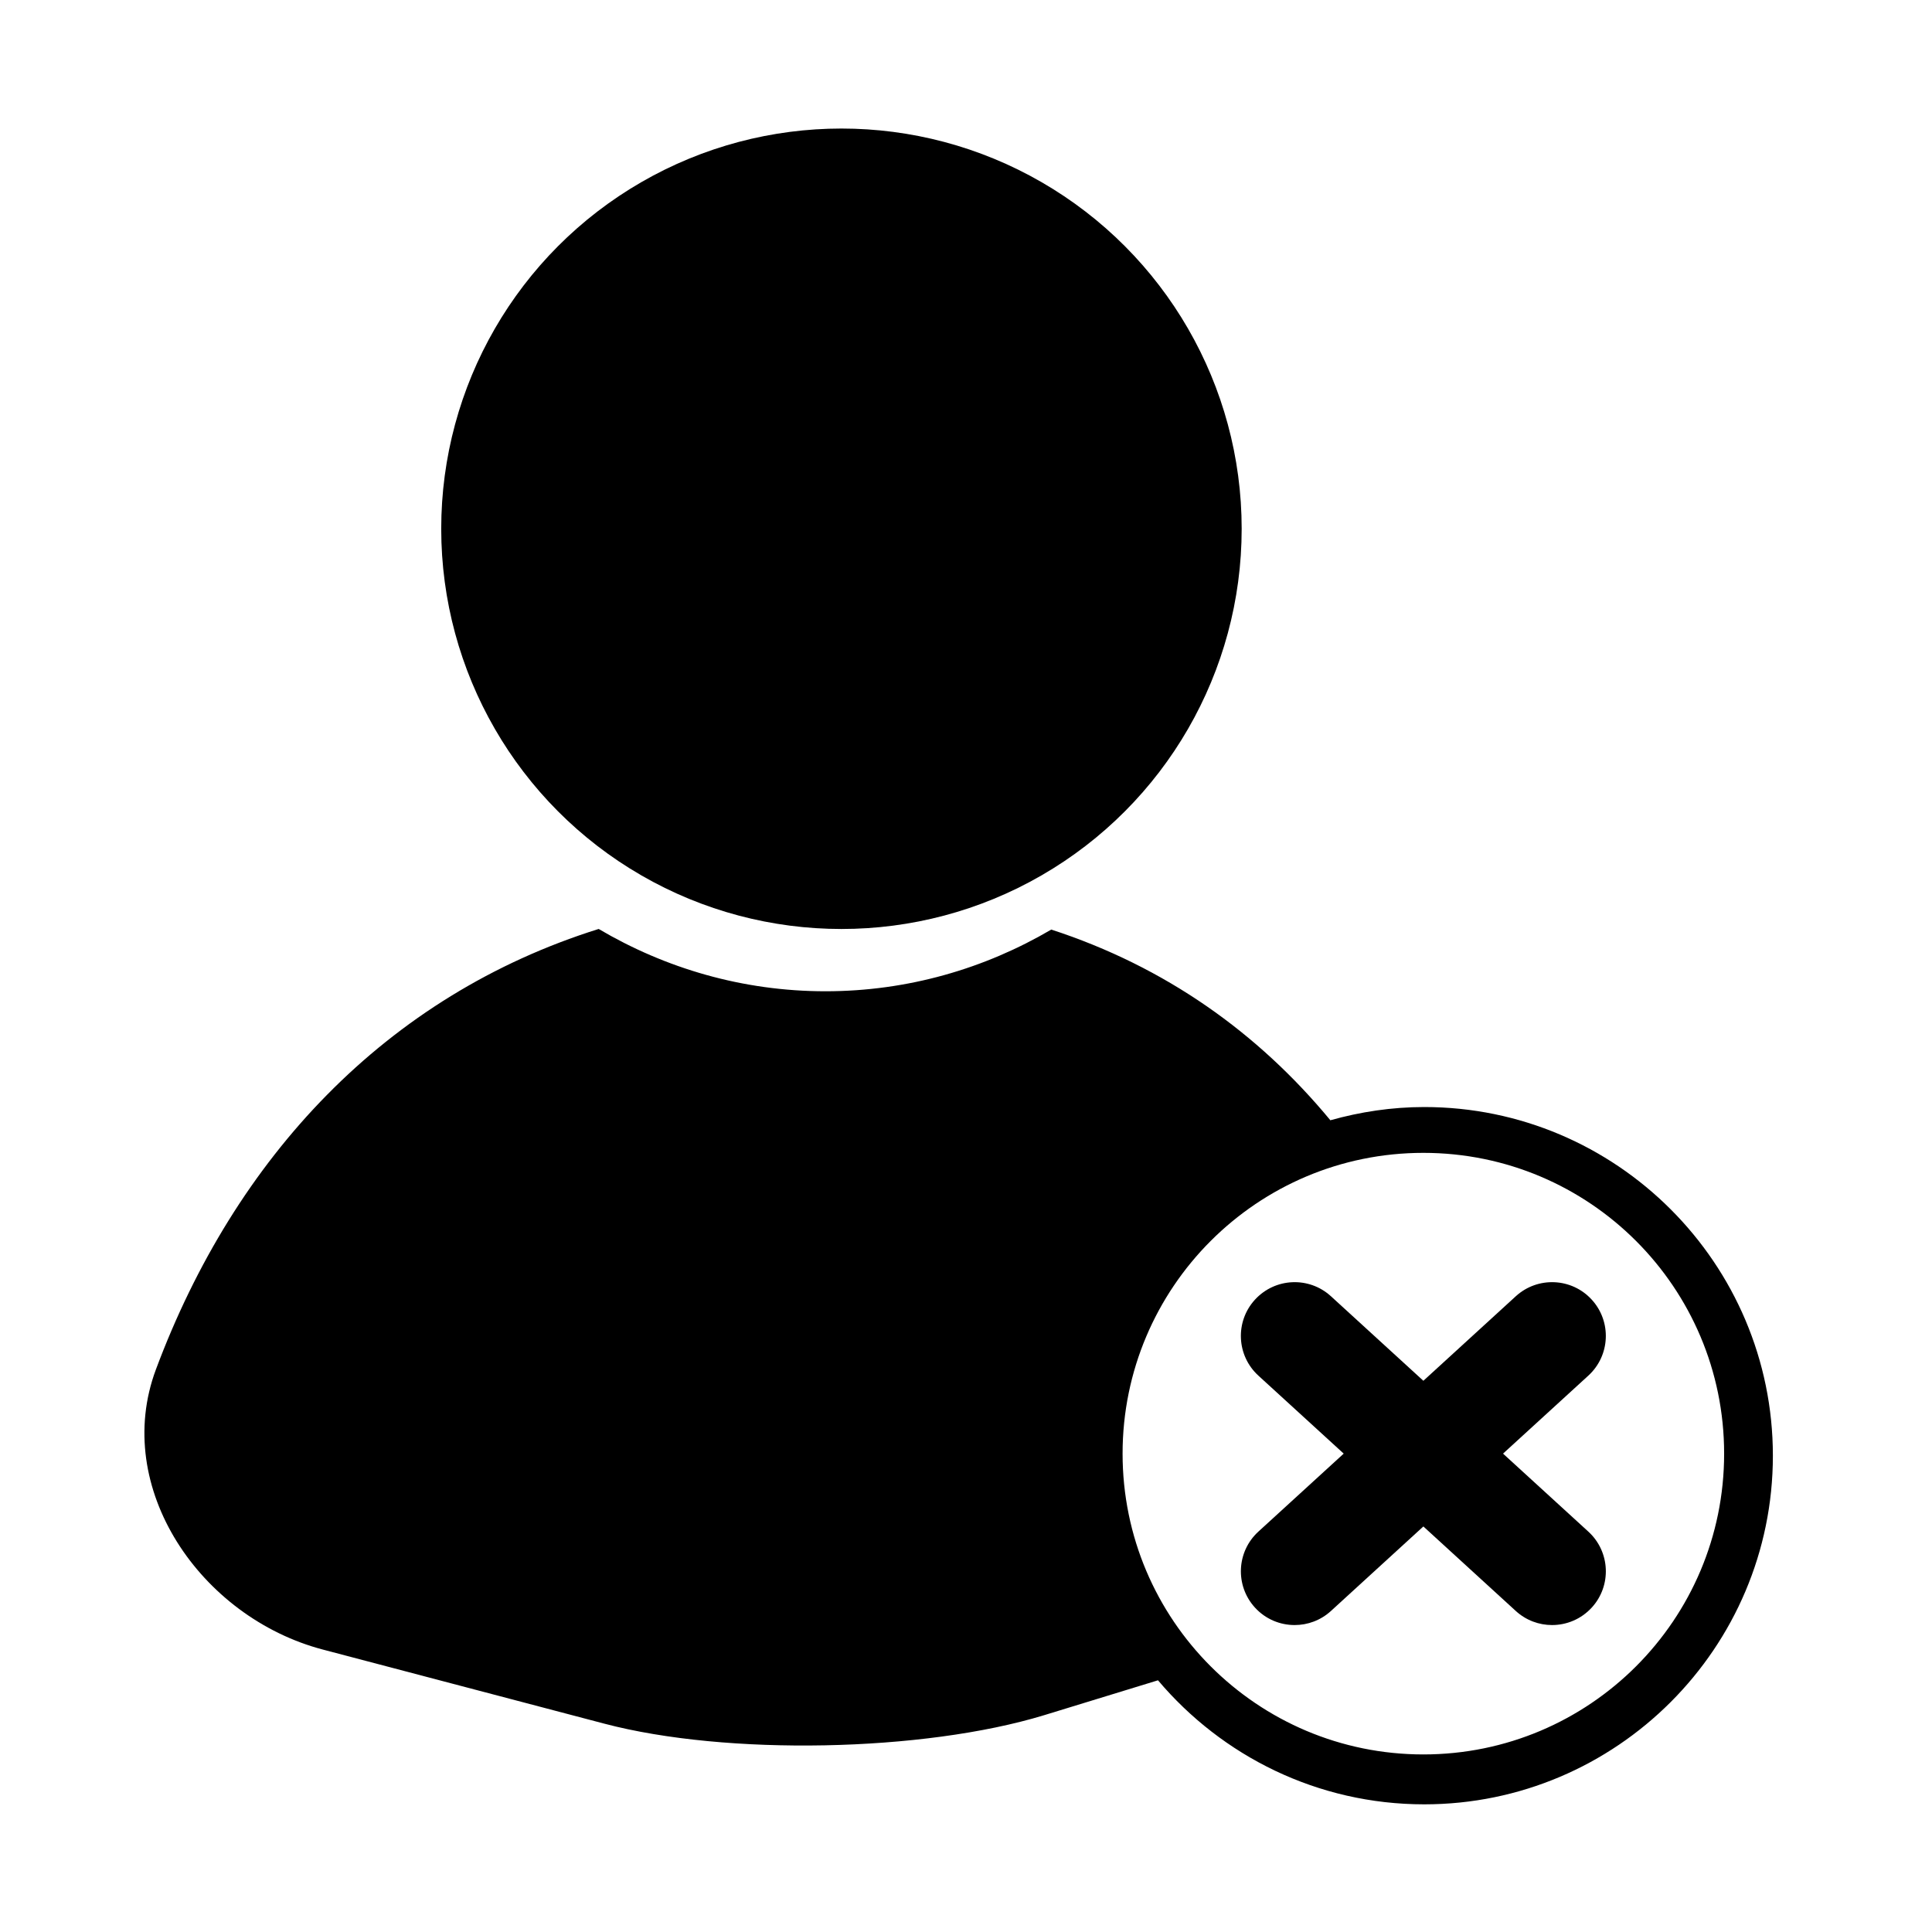 <?xml version="1.0" encoding="iso-8859-1"?>
<!-- Generator: Adobe Illustrator 17.0.0, SVG Export Plug-In . SVG Version: 6.00 Build 0)  -->
<!DOCTYPE svg PUBLIC "-//W3C//DTD SVG 1.1//EN" "http://www.w3.org/Graphics/SVG/1.1/DTD/svg11.dtd">
<svg version="1.1" id="Capa_1" xmlns="http://www.w3.org/2000/svg" xmlns:xlink="http://www.w3.org/1999/xlink" x="0px" y="0px"
	 width="64px" height="64px" viewBox="0 0 64 64" style="enable-background:new 0 0 64 64;" xml:space="preserve">
<g>
	<circle cx="27.874" cy="17.516" r="13.258"/>
	<path d="M10.692,54.643l9.329,2.456c4.047,1.066,10.564,0.94,14.567-0.281l3.772-1.156c2.121,2.51,5.285,4.109,8.82,4.109
		c6.368,0,11.549-5.181,11.549-11.549s-5.181-11.55-11.549-11.55c-1.079,0-2.119,0.16-3.11,0.438
		c-2.393-2.895-5.468-5.087-9.245-6.317c-2.2,1.291-4.75,2.044-7.48,2.044c-2.743,0-5.306-0.761-7.513-2.064
		c-7.053,2.21-12.048,7.572-14.667,14.592C3.701,49.287,6.646,53.577,10.692,54.643z M47.151,38.19c5.503,0,9.963,4.461,9.963,9.964
		c0,5.503-4.46,9.964-9.963,9.964c-5.503,0-9.964-4.461-9.964-9.964C37.188,42.65,41.648,38.19,47.151,38.19z"/>
	<path d="M41.572,53.253c0.351,0.385,0.832,0.579,1.315,0.579c0.429,0,0.86-0.154,1.202-0.466l3.062-2.8l3.062,2.8
		c0.342,0.312,0.772,0.466,1.201,0.466c0.482,0,0.963-0.195,1.315-0.579c0.664-0.726,0.613-1.852-0.113-2.516l-2.826-2.584
		l2.826-2.584c0.726-0.664,0.776-1.79,0.113-2.516c-0.664-0.727-1.79-0.776-2.516-0.113l-3.062,2.8l-3.062-2.8
		c-0.727-0.664-1.852-0.613-2.517,0.113c-0.664,0.726-0.613,1.852,0.113,2.516l2.827,2.584l-2.827,2.584
		C40.959,51.401,40.909,52.527,41.572,53.253z"/>
</g>
</svg>
